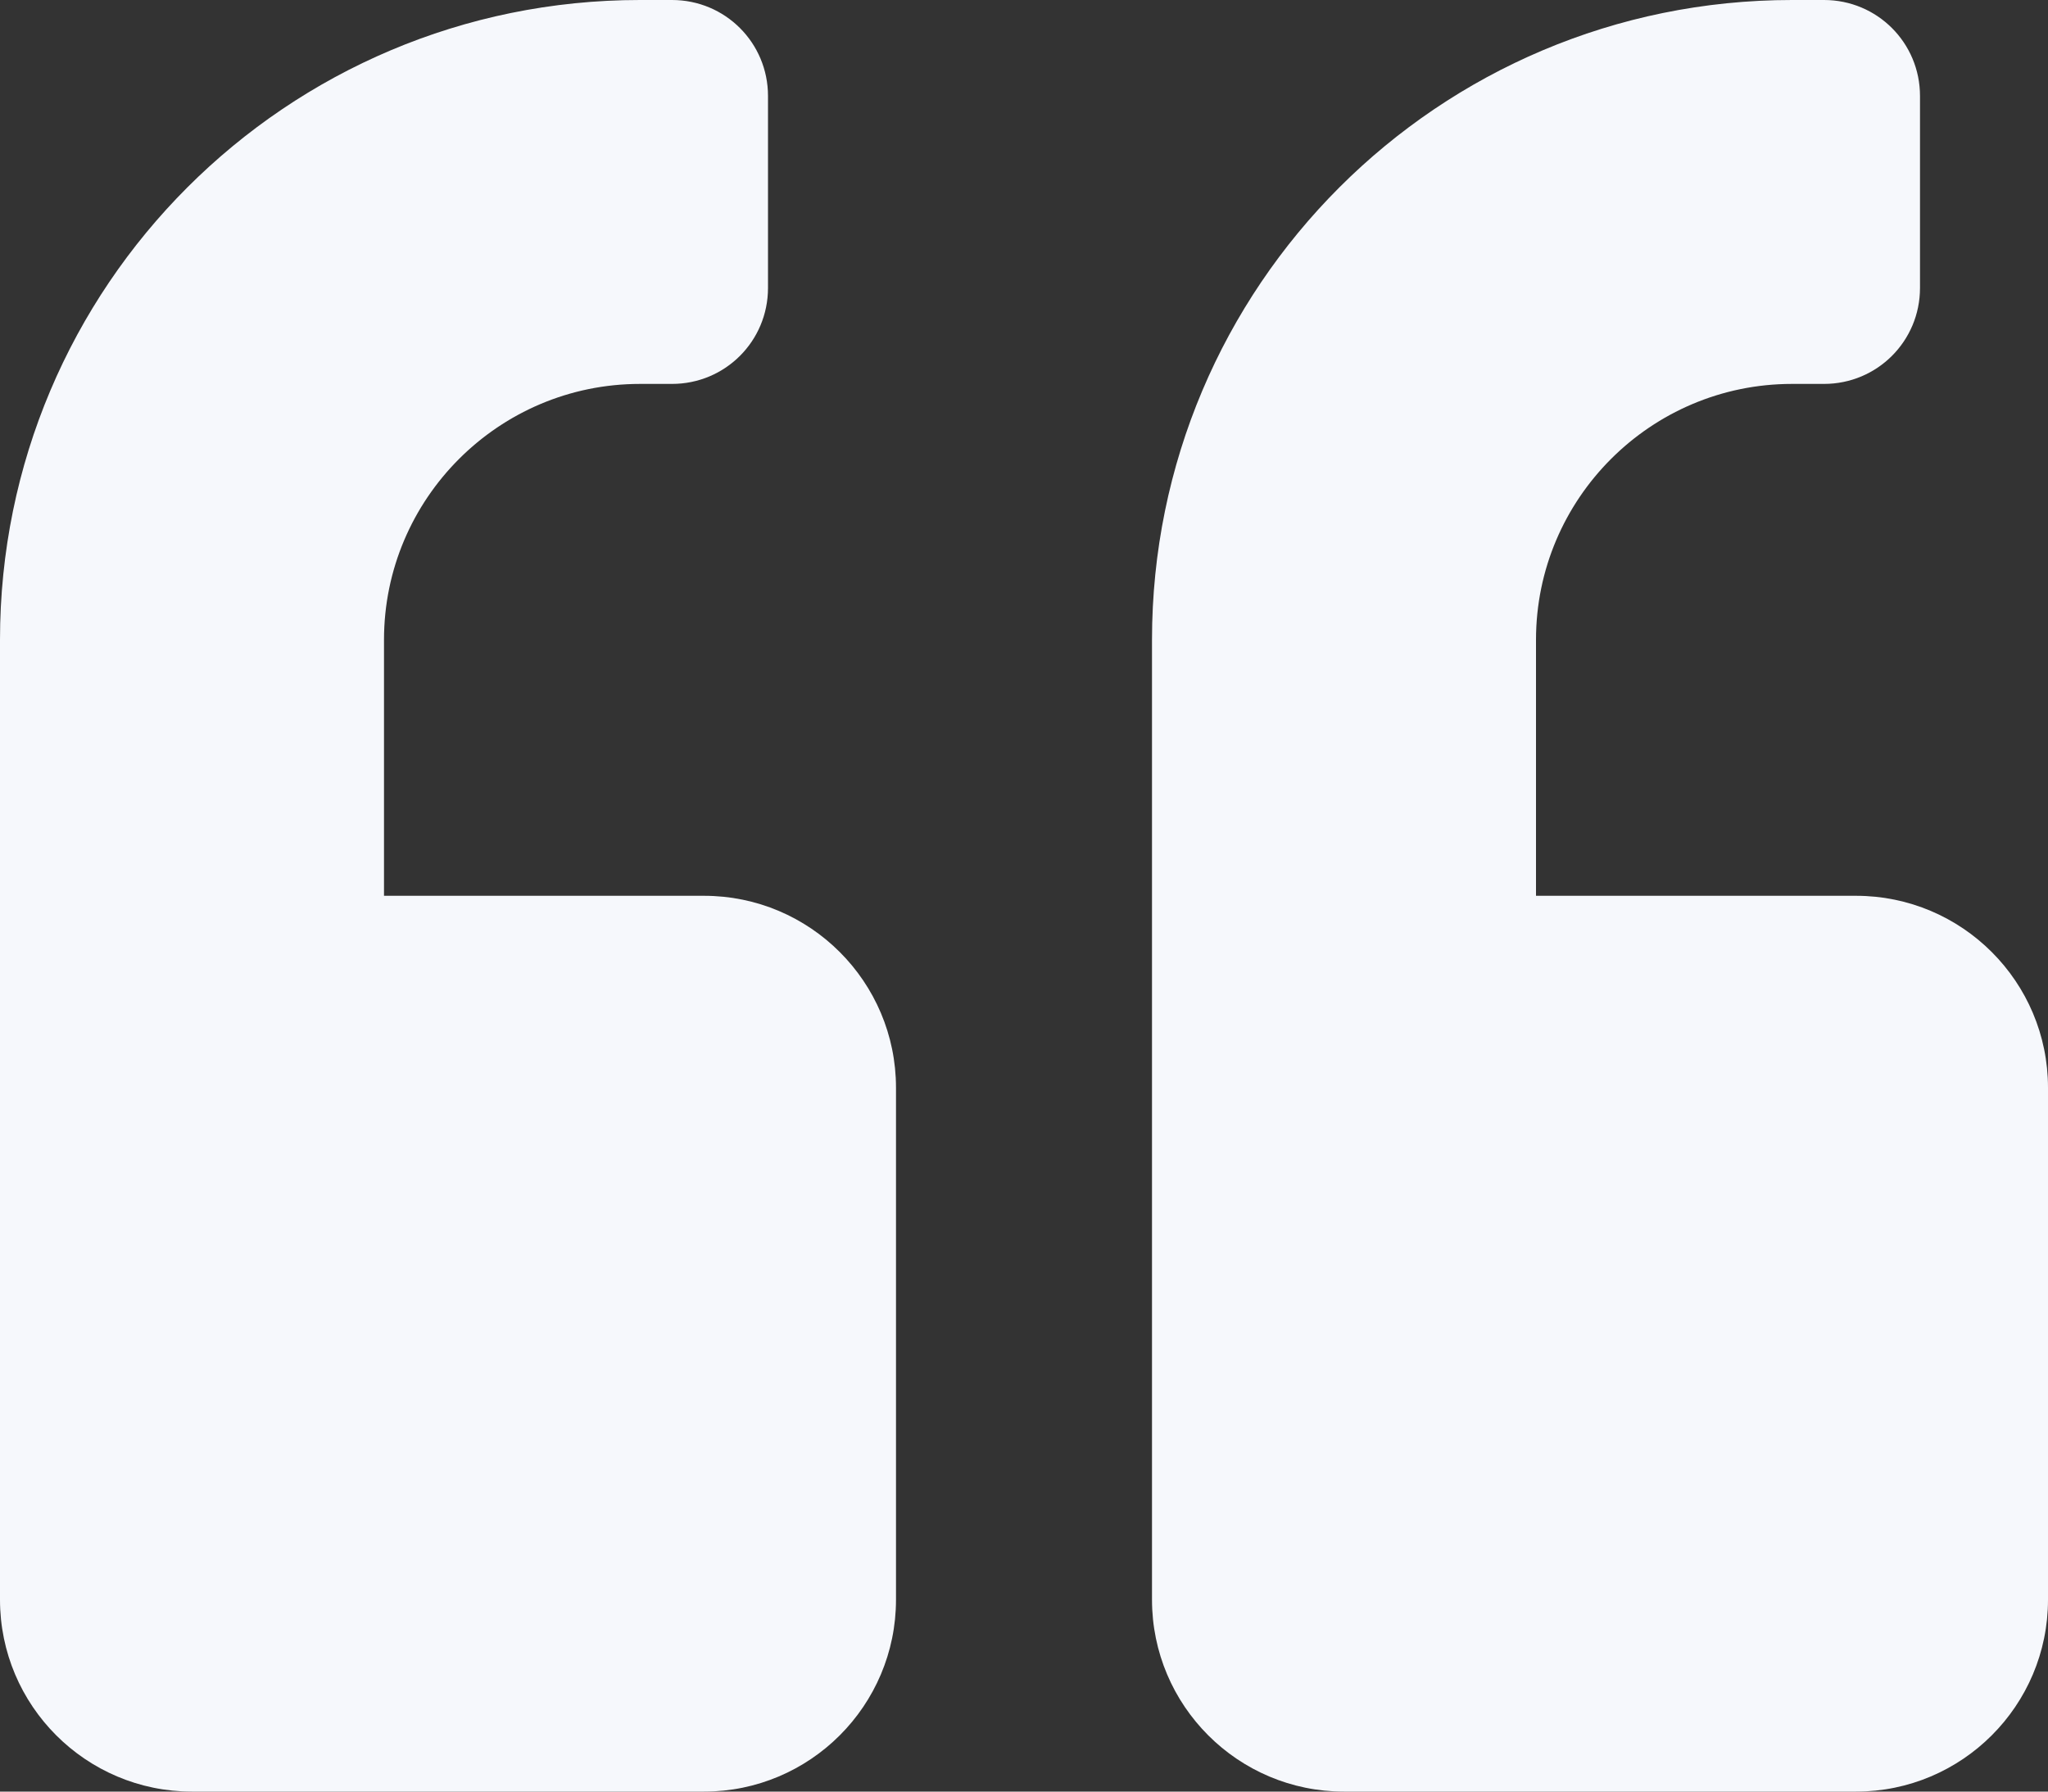 <svg xmlns="http://www.w3.org/2000/svg" width="384" height="336" viewBox="0 0 384 336">
  <rect x="0" y="0" width="384" height="336" fill="#333333" stroke="none"/>
  <path fill="rgb(246,248,252)" fill-rule="evenodd" d="M72 168h60c19.875 0 36 16.125 36 36v96c0 19.875-16.125 36-36 36H36c-19.875 0-36-16.125-36-36V120C0 53.7 53.7 0 120 0h6c9.975 0 18 8.025 18 18v36c0 9.975-8.025 18-18 18h-6c-26.475 0-48 21.525-48 48v48zm216 0h60c19.875 0 36 16.125 36 36v96c0 19.875-16.125 36-36 36h-96c-19.875 0-36-16.125-36-36V120C216 53.7 269.7 0 336 0h6c9.975 0 18 8.025 18 18v36c0 9.975-8.025 18-18 18h-6c-26.475 0-48 21.525-48 48v48z"/>
</svg>
